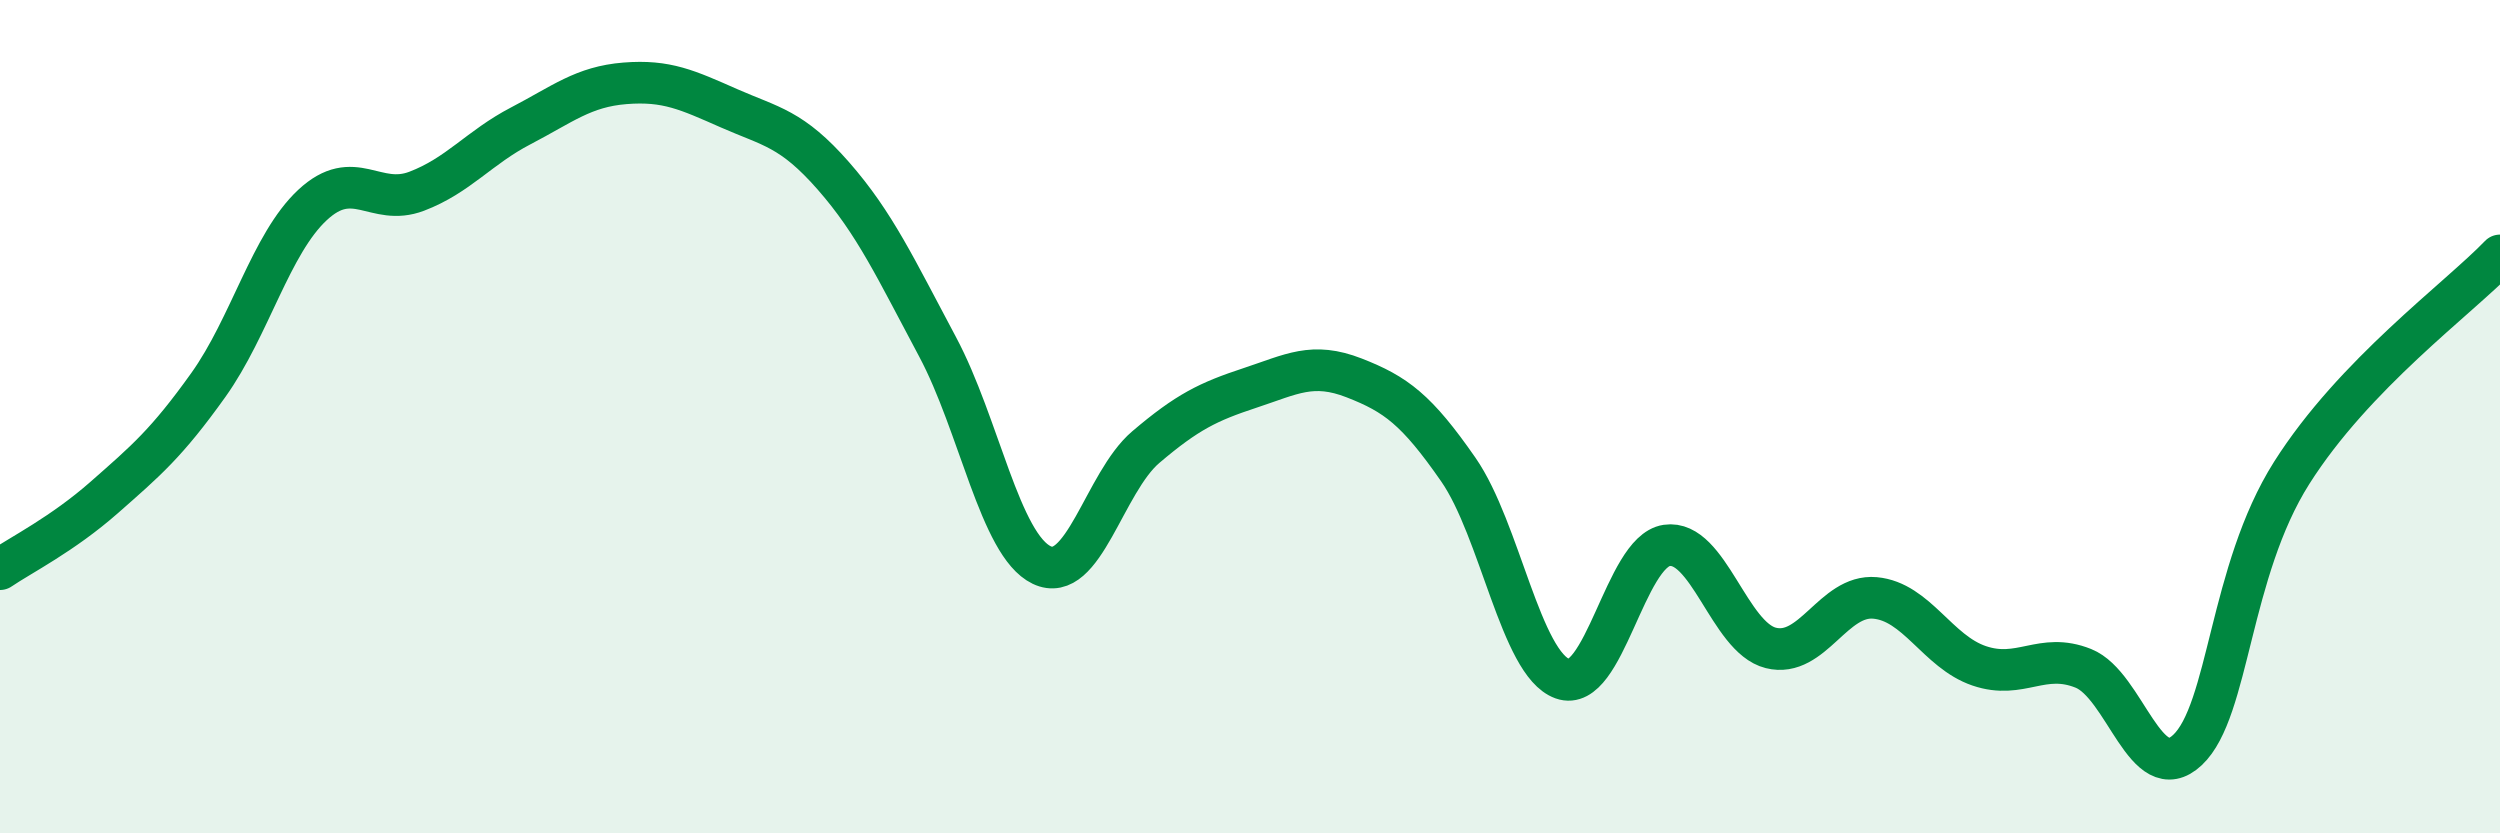 
    <svg width="60" height="20" viewBox="0 0 60 20" xmlns="http://www.w3.org/2000/svg">
      <path
        d="M 0,13.66 C 0.5,13.32 1.5,12.82 2.5,11.94 C 3.5,11.06 4,10.64 5,9.24 C 6,7.84 6.5,5.85 7.5,4.92 C 8.5,3.99 9,4.97 10,4.59 C 11,4.21 11.5,3.54 12.5,3.02 C 13.5,2.5 14,2.08 15,2 C 16,1.92 16.5,2.16 17.5,2.6 C 18.5,3.04 19,3.08 20,4.22 C 21,5.36 21.5,6.45 22.5,8.32 C 23.5,10.19 24,13.08 25,13.56 C 26,14.04 26.5,11.58 27.5,10.73 C 28.5,9.88 29,9.64 30,9.31 C 31,8.98 31.5,8.68 32.5,9.07 C 33.5,9.46 34,9.83 35,11.27 C 36,12.71 36.5,15.93 37.5,16.29 C 38.5,16.65 39,13.24 40,13.09 C 41,12.94 41.5,15.3 42.5,15.55 C 43.5,15.8 44,14.26 45,14.35 C 46,14.44 46.5,15.64 47.5,15.98 C 48.5,16.32 49,15.64 50,16.04 C 51,16.44 51.5,18.94 52.5,18 C 53.5,17.06 53.5,13.72 55,11.35 C 56.5,8.98 59,7.17 60,6.13L60 20L0 20Z"
        fill="#008740"
        opacity="0.1"
        stroke-linecap="round"
        stroke-linejoin="round"
      />
      <path
        d="M 0,13.66 C 0.5,13.32 1.5,12.82 2.5,11.94 C 3.5,11.06 4,10.64 5,9.24 C 6,7.84 6.5,5.85 7.5,4.92 C 8.5,3.99 9,4.97 10,4.59 C 11,4.21 11.5,3.54 12.5,3.02 C 13.5,2.5 14,2.08 15,2 C 16,1.92 16.5,2.16 17.5,2.6 C 18.5,3.04 19,3.08 20,4.22 C 21,5.36 21.5,6.45 22.5,8.32 C 23.5,10.19 24,13.08 25,13.56 C 26,14.04 26.5,11.58 27.5,10.73 C 28.5,9.88 29,9.64 30,9.31 C 31,8.98 31.5,8.68 32.5,9.07 C 33.5,9.46 34,9.83 35,11.27 C 36,12.71 36.5,15.93 37.5,16.29 C 38.5,16.65 39,13.24 40,13.09 C 41,12.94 41.5,15.3 42.5,15.55 C 43.5,15.8 44,14.26 45,14.35 C 46,14.44 46.5,15.64 47.5,15.98 C 48.5,16.32 49,15.64 50,16.04 C 51,16.44 51.5,18.94 52.5,18 C 53.5,17.06 53.5,13.72 55,11.35 C 56.5,8.98 59,7.17 60,6.13"
        stroke="#008740"
        stroke-width="1"
        fill="none"
        stroke-linecap="round"
        stroke-linejoin="round"
      />
    </svg>
  